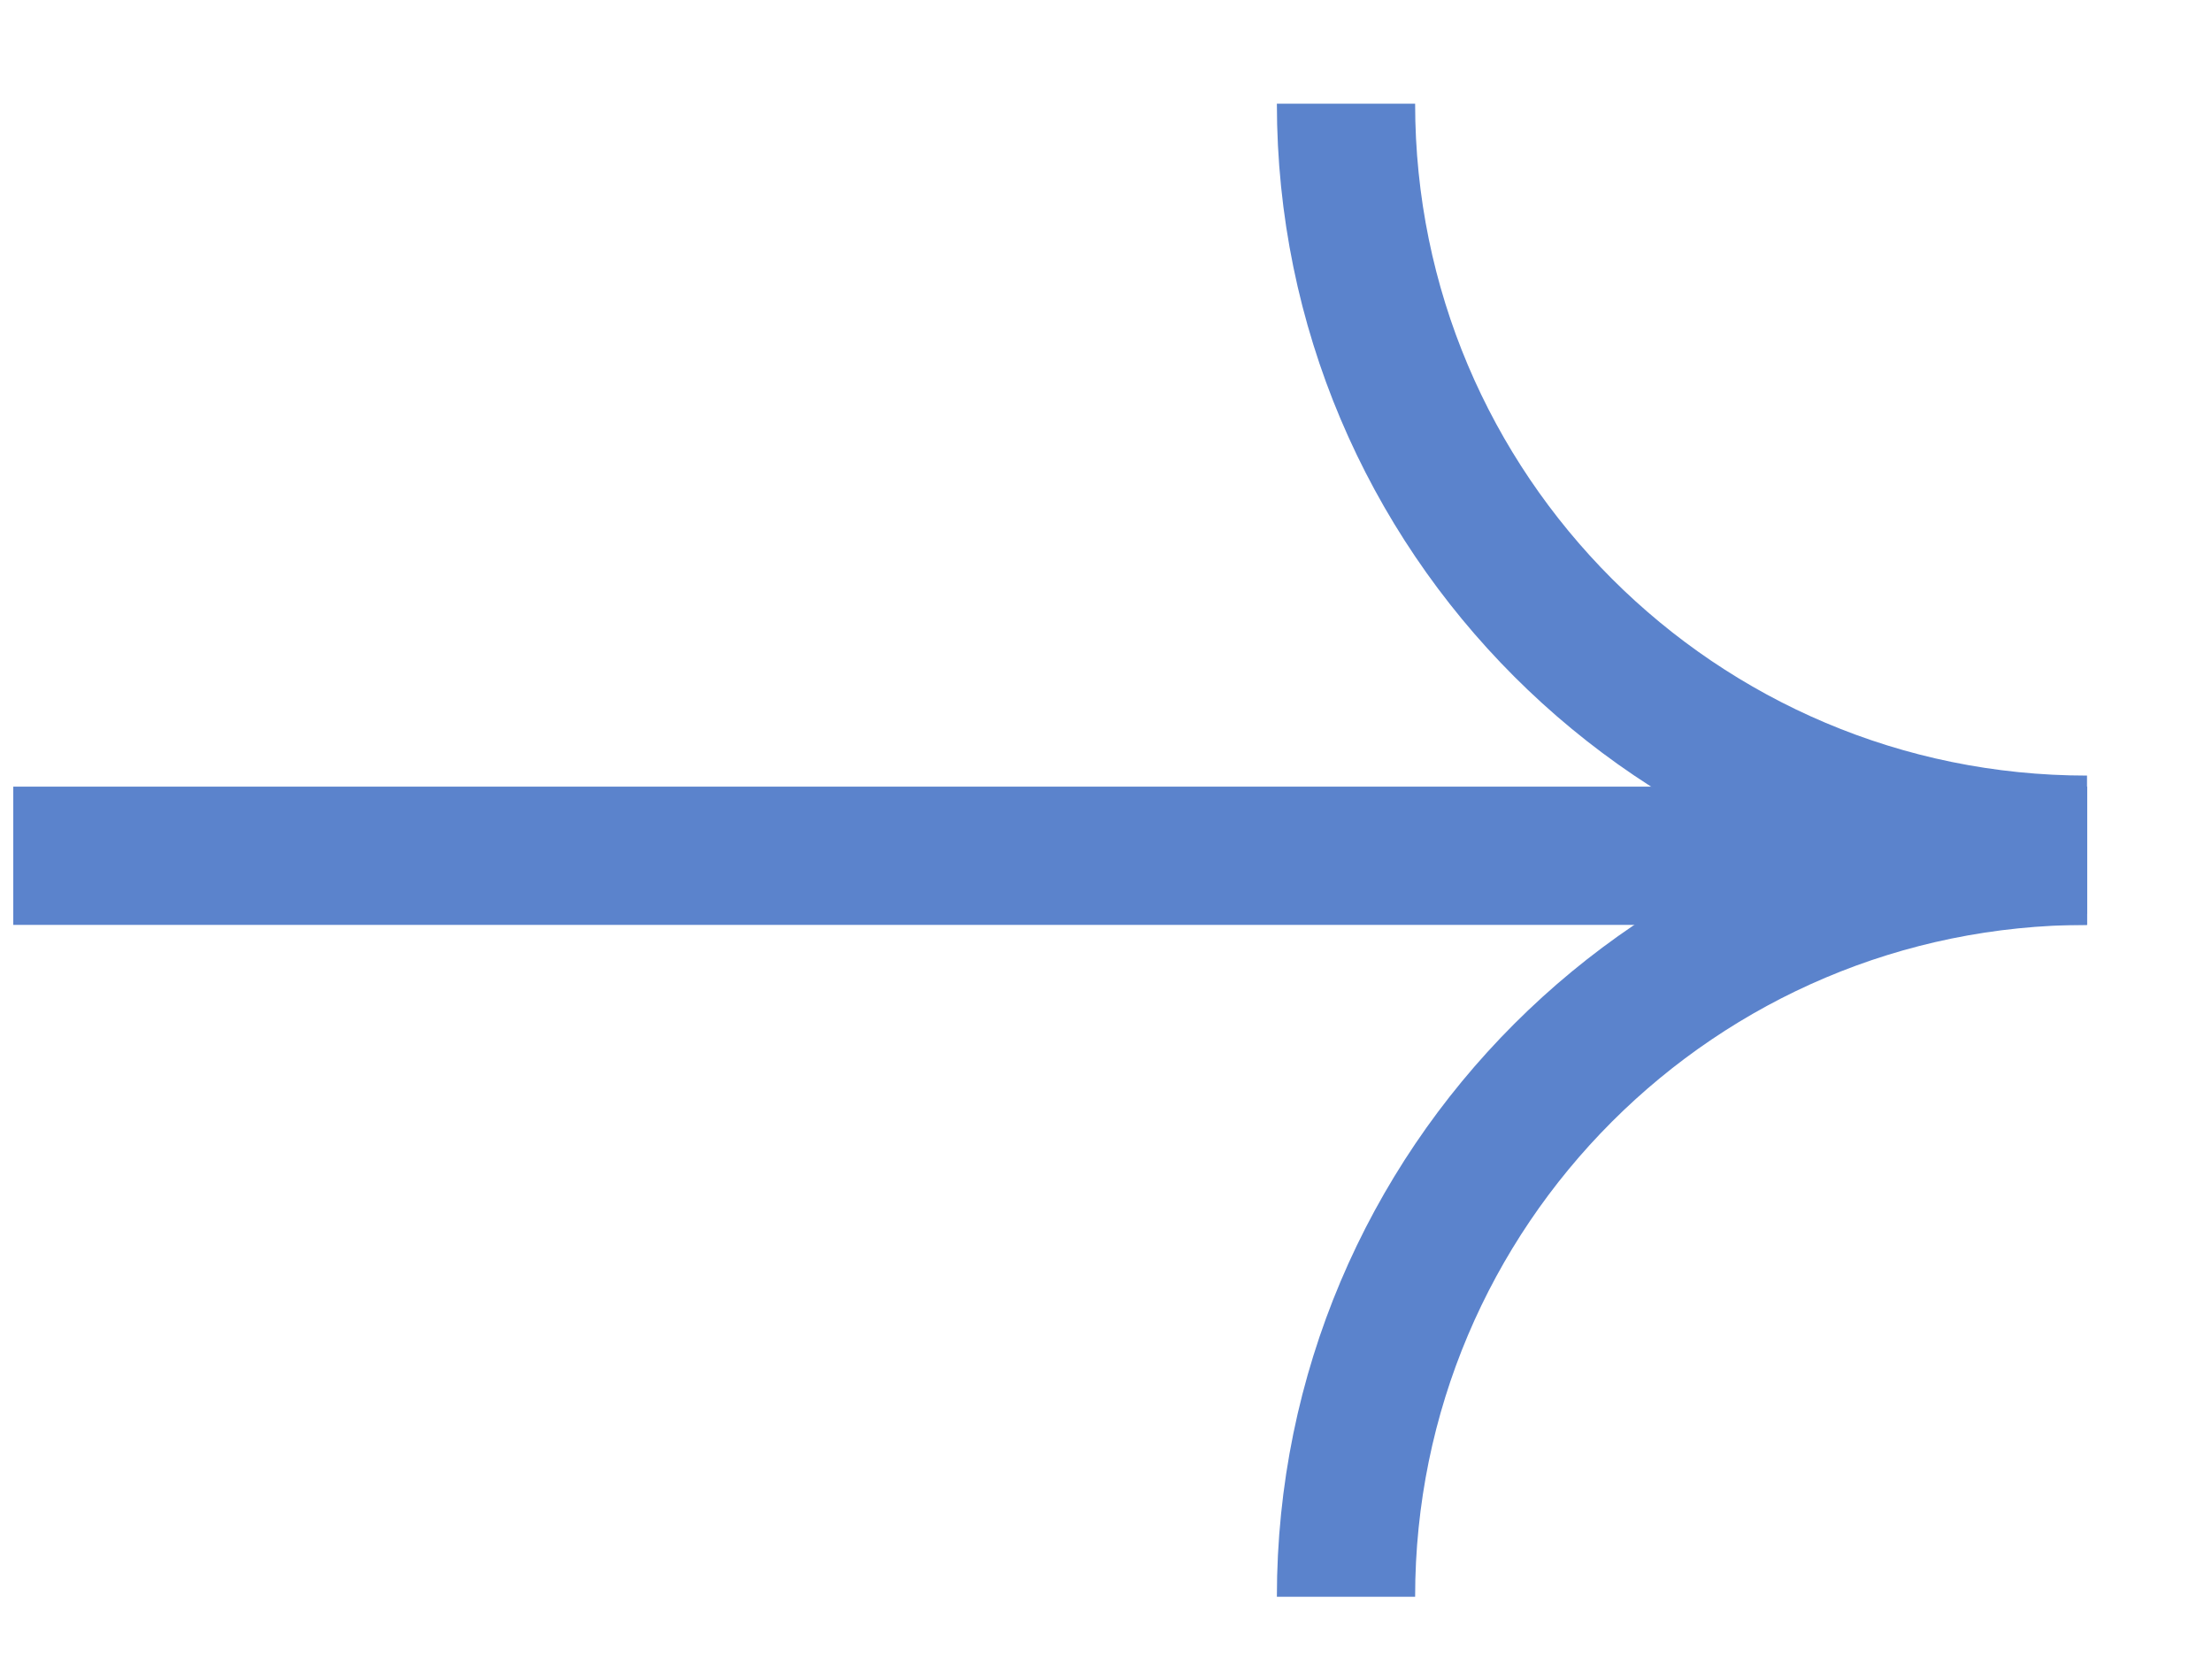 <svg width="16" height="12" viewBox="0 0 16 12" fill="none" xmlns="http://www.w3.org/2000/svg">
<path d="M15.096 6.11C12.136 6.11 9.736 3.71 9.736 0.75" stroke="#5B83CC" stroke-miterlimit="10"/>
<path d="M9.736 11.55C9.736 8.59 12.136 6.19 15.096 6.19" stroke="#5B83CC" stroke-miterlimit="10"/>
<path d="M15.096 6.19H0.096" stroke="#5B83CC" stroke-miterlimit="10"/>
</svg>
